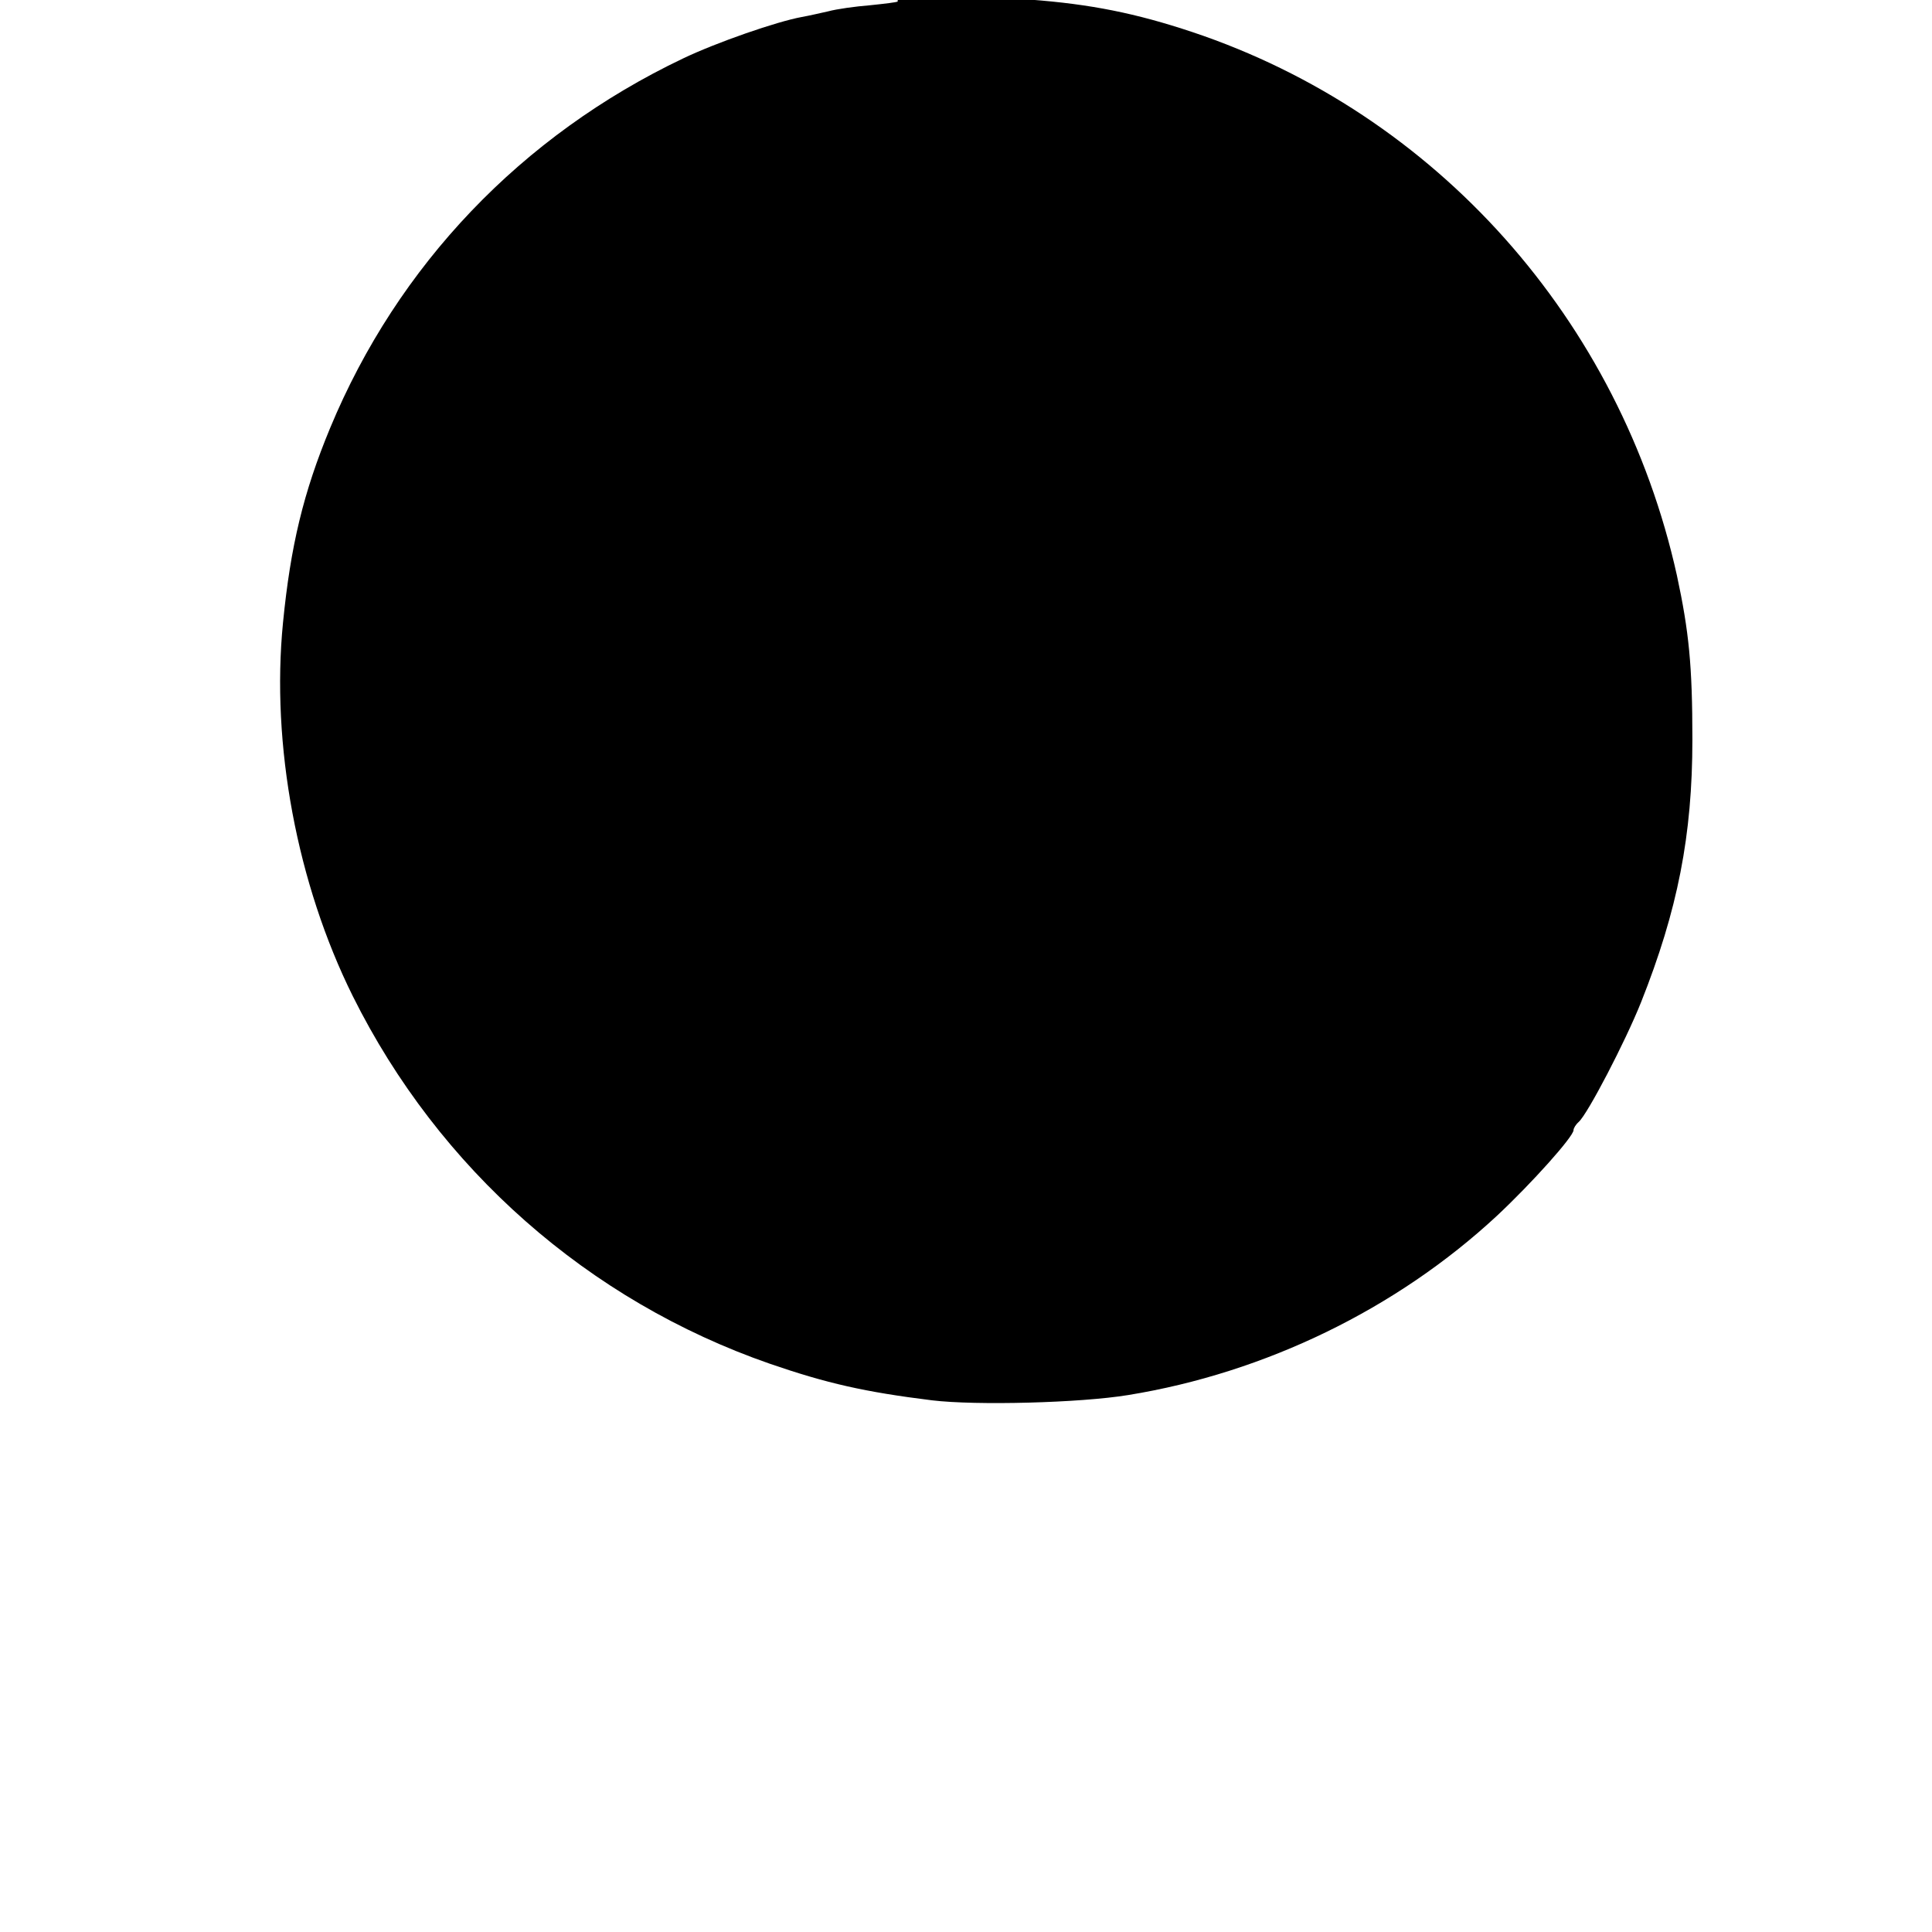 <?xml version="1.0" standalone="no"?>
<!DOCTYPE svg PUBLIC "-//W3C//DTD SVG 20010904//EN"
 "http://www.w3.org/TR/2001/REC-SVG-20010904/DTD/svg10.dtd">
<svg version="1.0" xmlns="http://www.w3.org/2000/svg"
 width="512pt" height="512pt" viewBox="0 0 512 512"
 preserveAspectRatio="xMidYMid meet">
<g transform="translate(0,512) scale(0.1,-0.1)"
fill="#000000" stroke="none">
<path d="M2379 5116 c-2 -2 -35 -6 -74 -10 -38 -3 -88 -10 -110 -16 -22 -5
-53 -12 -70 -15 -66 -12 -225 -67 -315 -110 -428 -204 -756 -548 -935 -979
-71 -171 -105 -313 -125 -516 -32 -323 37 -692 185 -990 228 -458 624 -807
1105 -974 151 -52 252 -75 430 -97 116 -14 392 -7 520 14 363 59 711 228 977
475 92 86 203 210 203 227 0 5 6 15 14 22 24 22 123 212 165 317 97 244 136
442 136 696 0 196 -9 286 -41 435 -150 677 -638 1224 -1284 1440 -150 50 -270
74 -430 86 -70 5 -347 10 -351 5z"/>
</g>
</svg> 